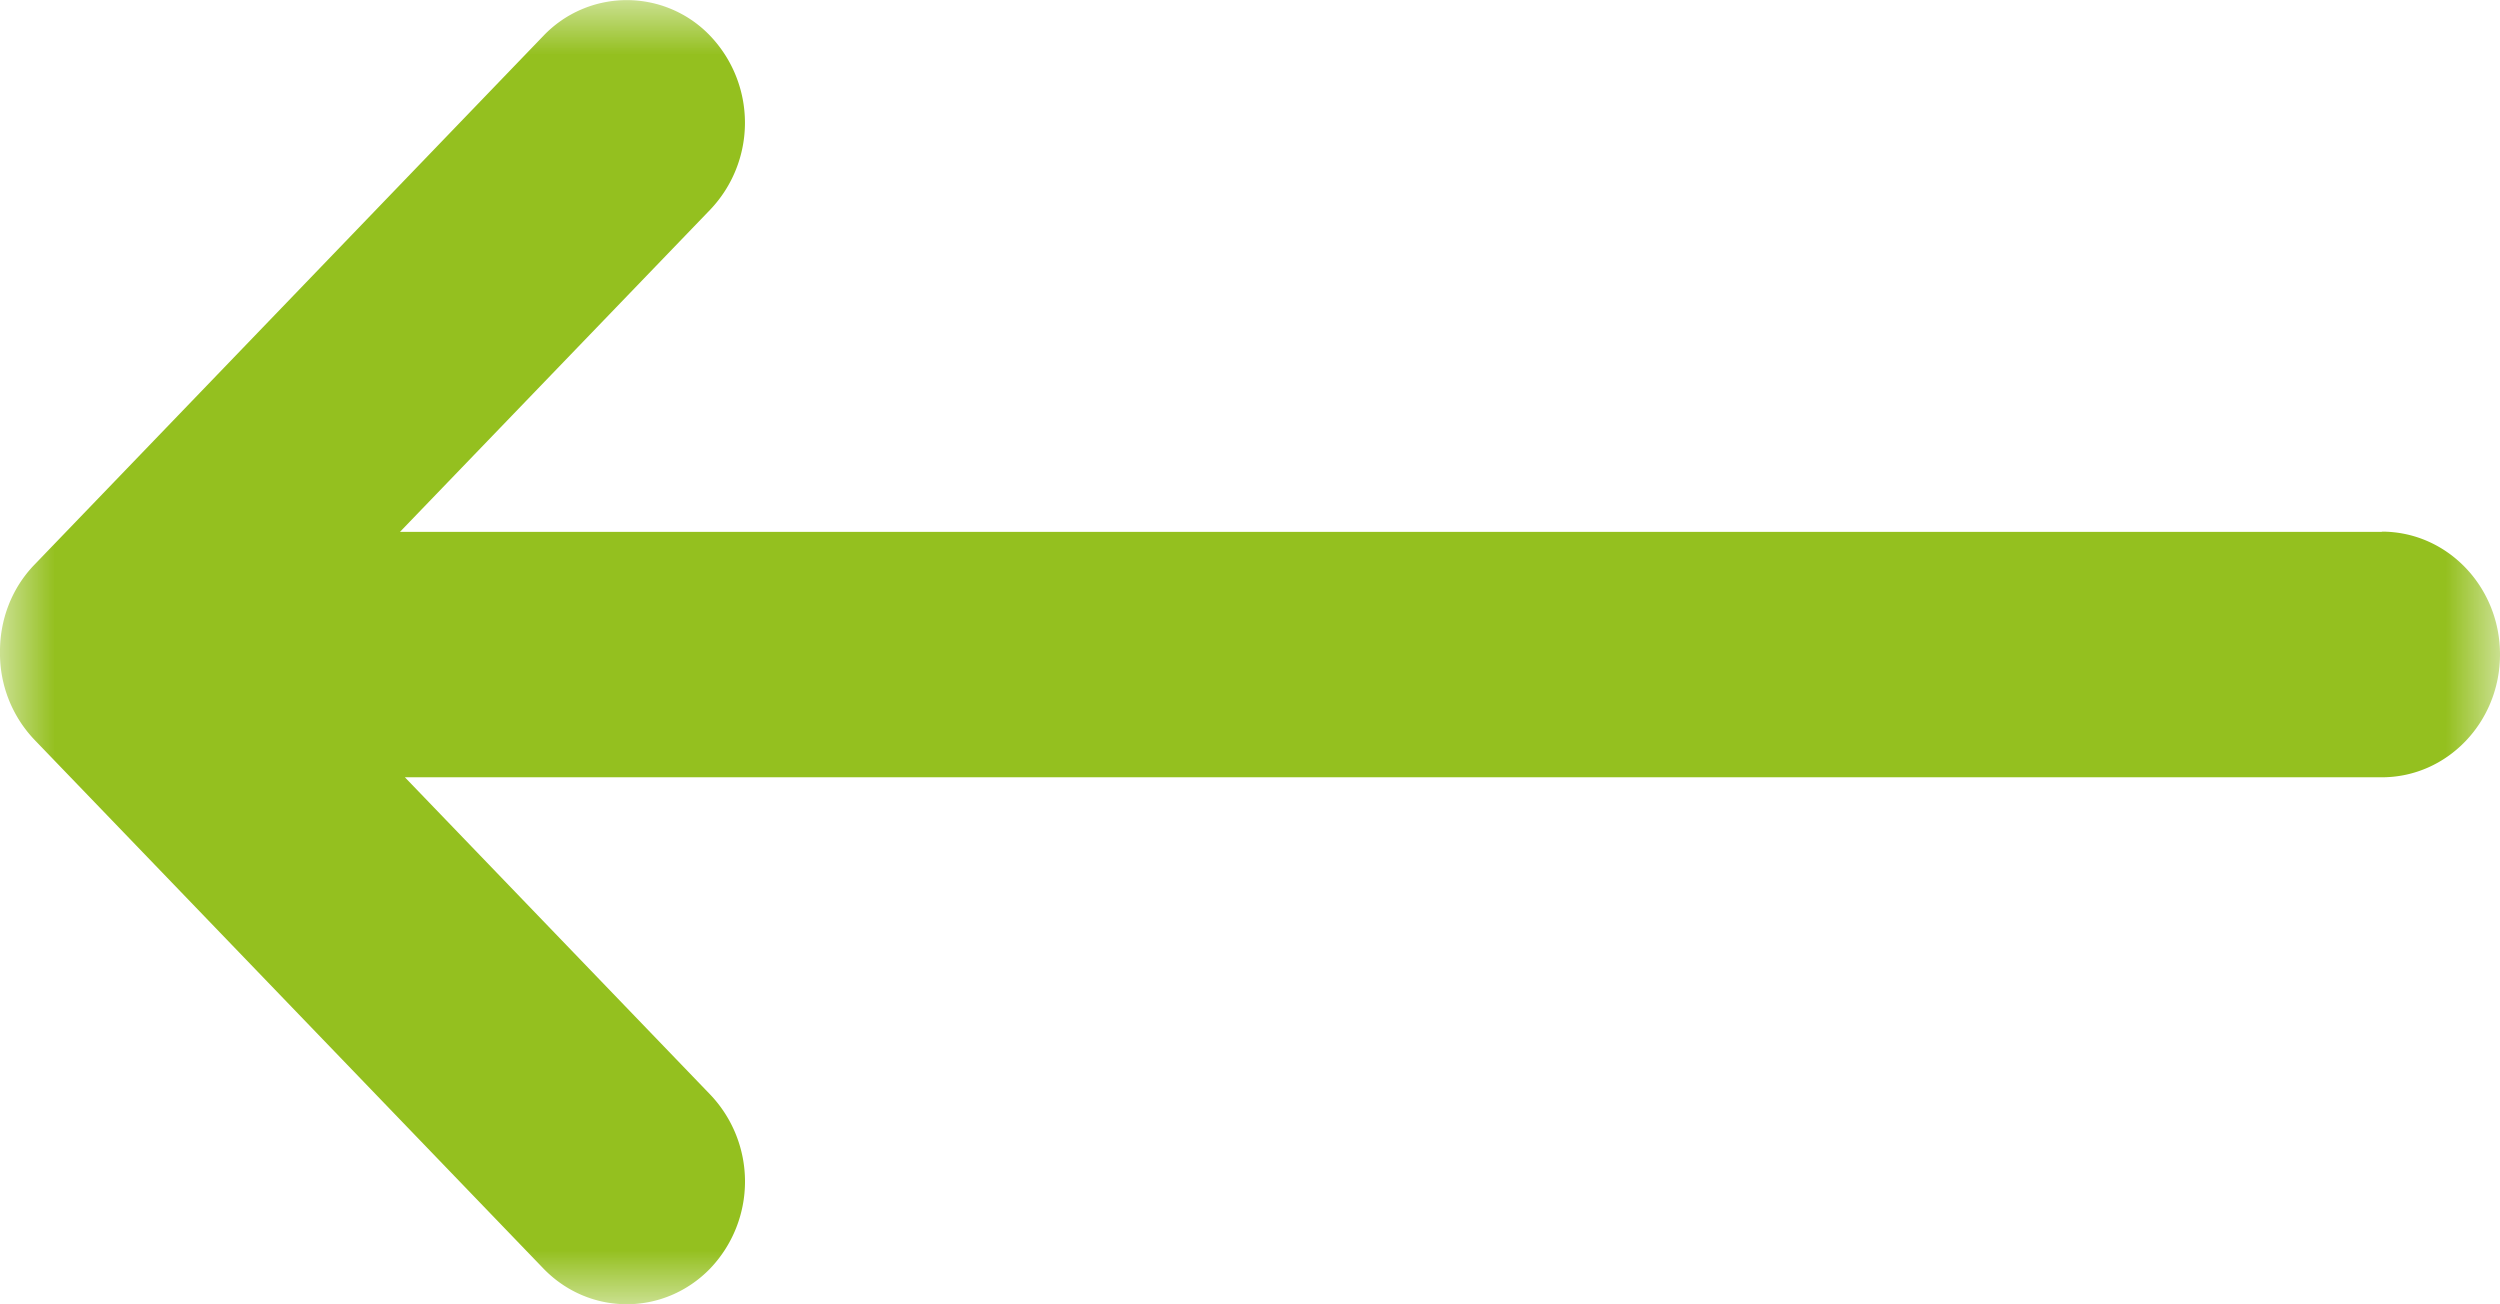 <svg xmlns="http://www.w3.org/2000/svg" xmlns:xlink="http://www.w3.org/1999/xlink" width="23" height="12" viewBox="0 0 23 12"><defs><path id="a" d="M0 0h23v12H0z"/></defs><g fill="none" fill-rule="evenodd"><mask id="b" fill="#fff"><use xlink:href="#a"/></mask><path fill="#94C01F" d="M21.913 4.893H3.68l2.855-2.965a1.16 1.16 0 0 0 0-1.597 1.06 1.06 0 0 0-1.537 0L.318 5.194C.103 5.416-.002 5.708 0 6a1.15 1.15 0 0 0 .318.807l4.68 4.862c.424.44 1.112.44 1.537 0a1.16 1.16 0 0 0 0-1.598l-2.81-2.92h18.188c.6 0 1.087-.506 1.087-1.13 0-.623-.486-1.13-1.087-1.13" mask="url(#b)"/></g></svg>